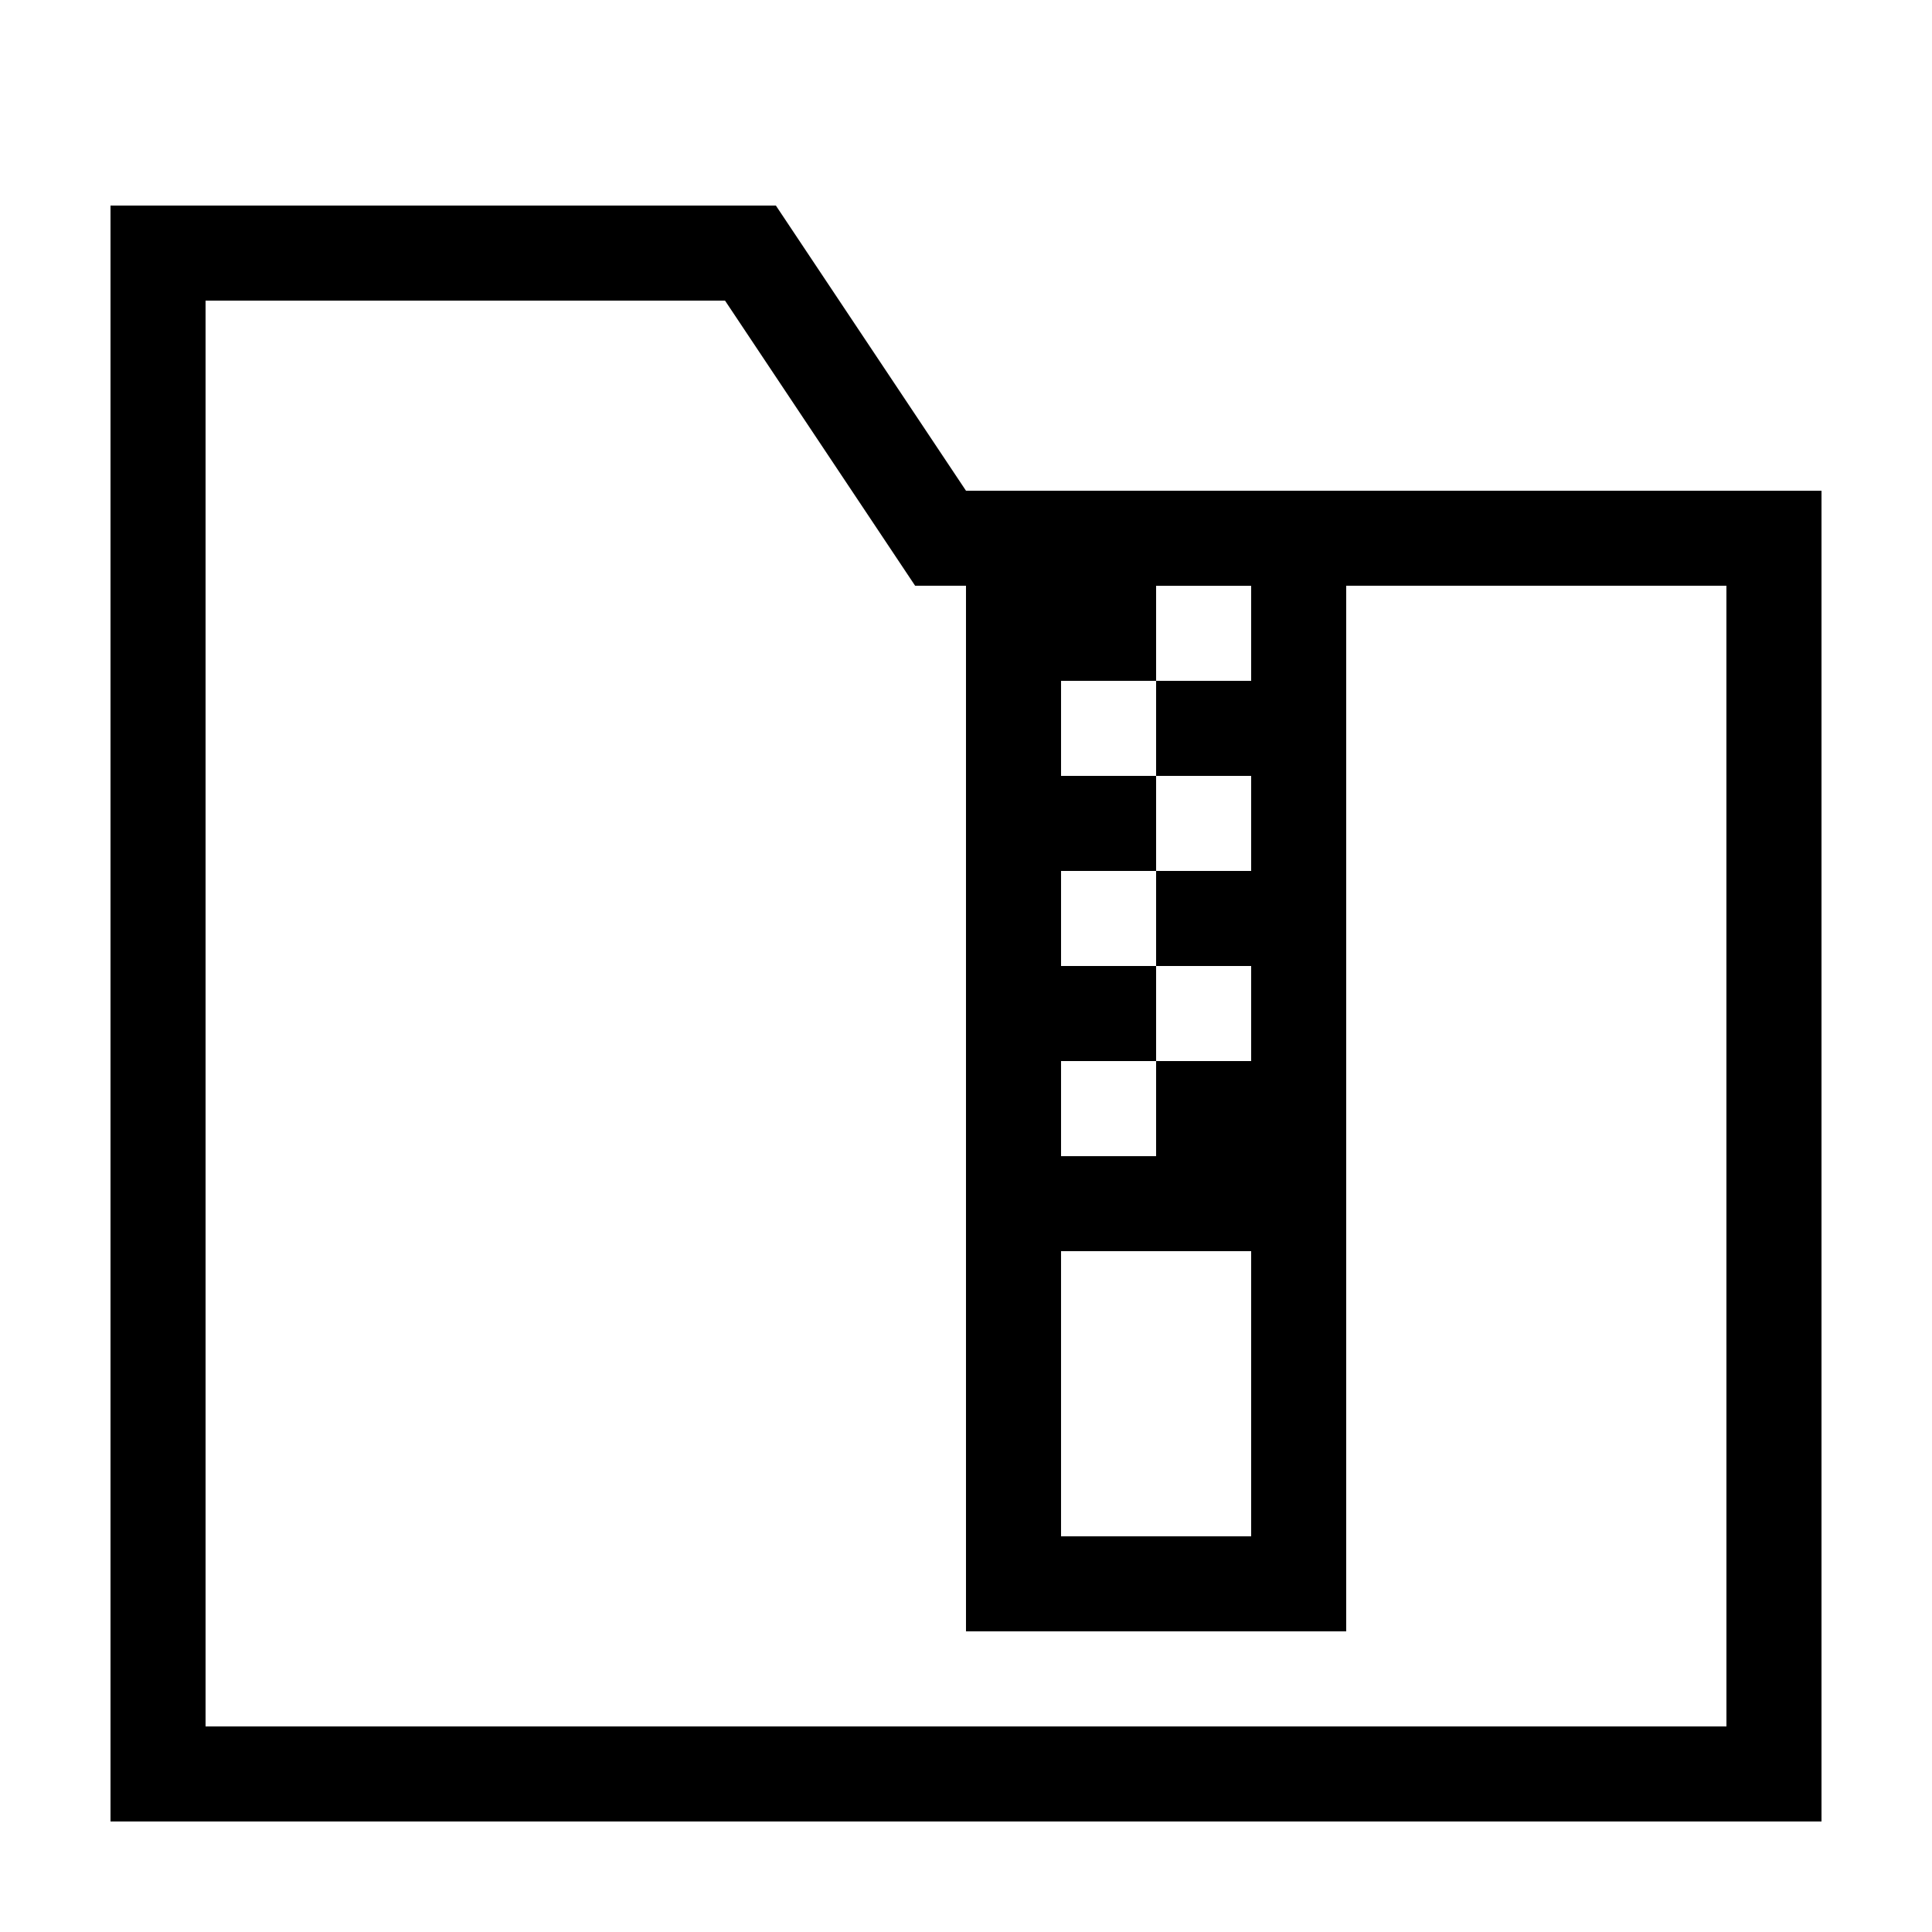 <?xml version="1.0" encoding="UTF-8"?>
<!-- Uploaded to: ICON Repo, www.iconrepo.com, Generator: ICON Repo Mixer Tools -->
<svg fill="#000000" width="800px" height="800px" version="1.1" viewBox="144 144 512 512" xmlns="http://www.w3.org/2000/svg">
 <path d="m400 274.05-50.383-75.57h-176.33v428.24h453.43v-352.67zm75.57 25.191v25.191h-25.191v25.191h25.191v25.191h-25.191v25.191h25.191v25.191h-25.191v25.191h-25.191v-25.191h25.191v-25.191h-25.191v-25.191h25.191v-25.191h-25.191v-25.191h25.191v-25.191zm-50.383 176.33h50.383v75.57h-50.383zm176.34 125.95h-403.05v-377.86h137.66l50.383 75.57h13.477v277.09h100.76v-277.09h100.76z"/>
</svg>